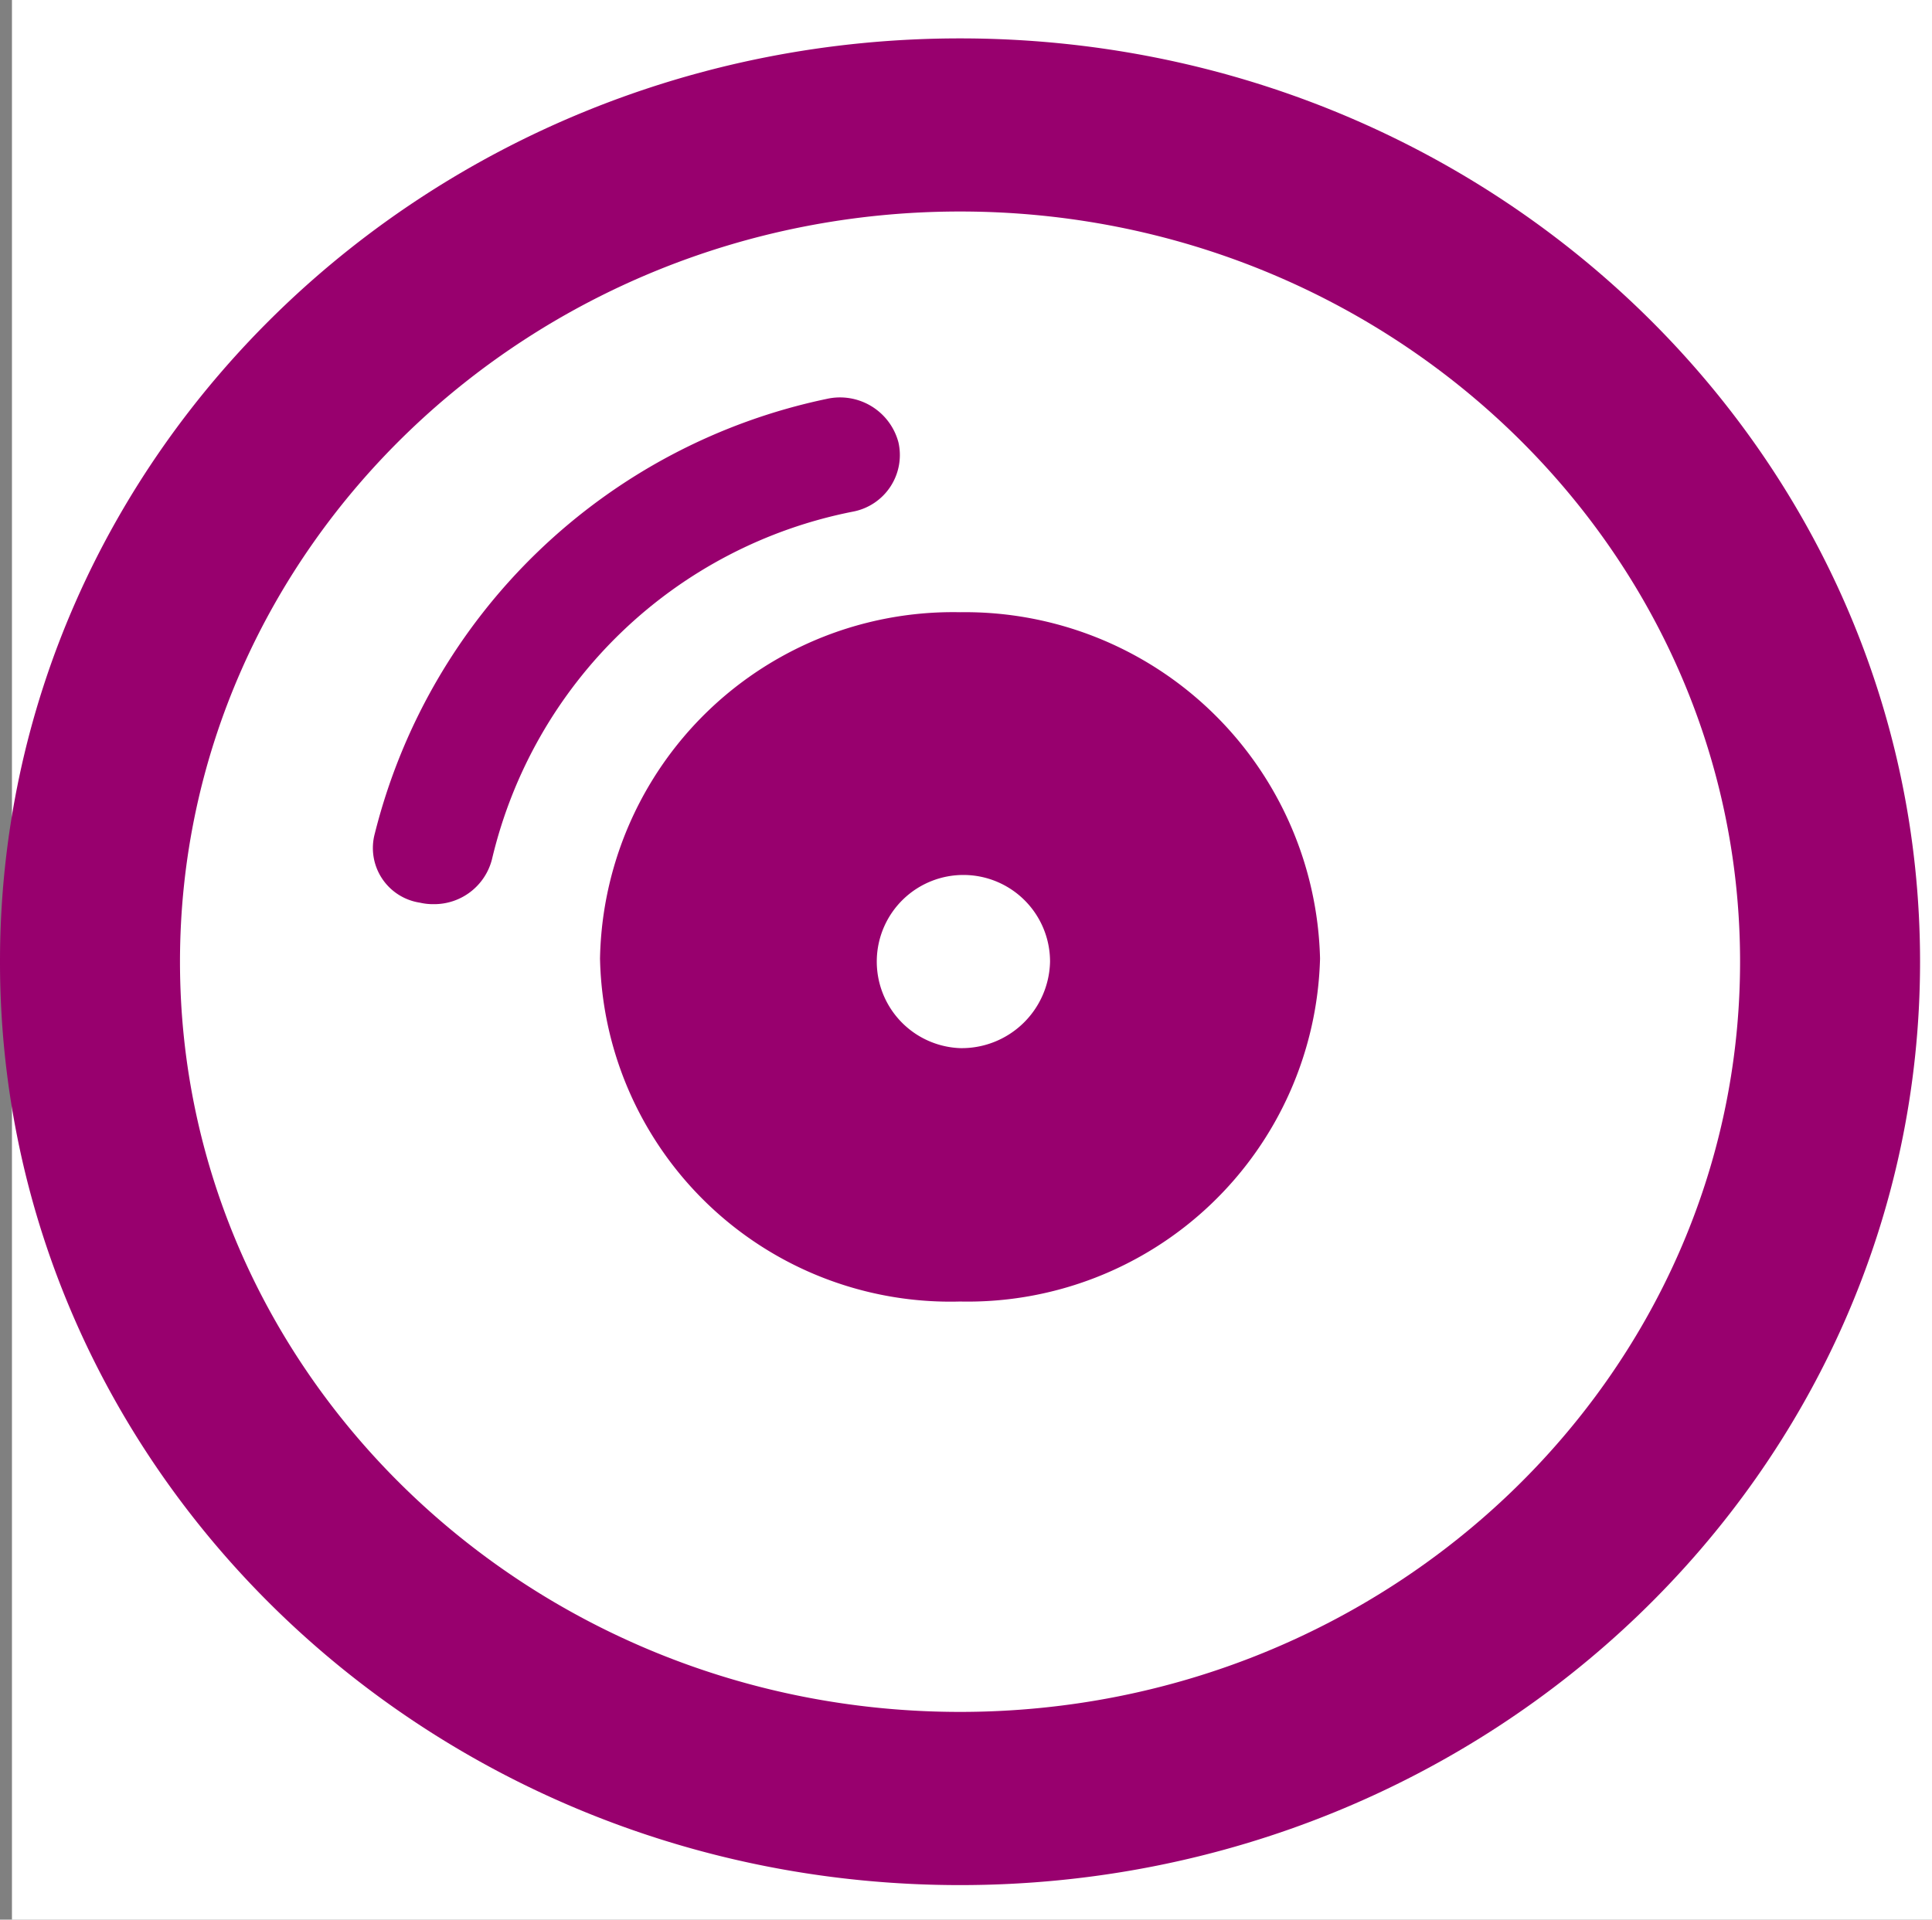 <svg xmlns="http://www.w3.org/2000/svg" width="50.311" height="50" viewBox="0 0 50.311 50">
  <rect x="0" y="0" width="50.311" height="50" fill="#808080" stroke="none"/>
  <g id="Group_4599" data-name="Group 4599" transform="translate(-1366.689 -1116)">
    <rect id="Rectangle_913" data-name="Rectangle 913" width="50" height="50" transform="translate(1367 1116)" fill="#fff"/>
    <path id="compact-disc" d="M22.217,12.325a1.5,1.5,0,0,0,1.18-1.8,1.574,1.574,0,0,0-1.869-1.135A15.38,15.38,0,0,0,9.76,20.712a1.44,1.44,0,0,0,1.178,1.8,1.492,1.492,0,0,0,.352.038,1.552,1.552,0,0,0,1.522-1.171A12.05,12.05,0,0,1,22.217,12.325ZM25,14.946a9.194,9.194,0,0,0-9.375,9.018A9.125,9.125,0,0,0,25,32.9a9.18,9.18,0,0,0,9.375-8.934A9.247,9.247,0,0,0,25,14.946ZM25,26.3a2.256,2.256,0,1,1,2.344-2.255A2.3,2.3,0,0,1,25,26.3ZM25,0C11.191,0,0,10.766,0,24.049S11.191,48.1,25,48.1,50,37.332,50,24.049,38.809,0,25,0Zm0,43.589c-11.2,0-20.313-8.766-20.313-19.54S13.8,4.509,25,4.509s20.313,8.766,20.313,19.54S36.2,43.589,25,43.589Z" transform="translate(1366.689 1117)" fill="#98006e"/>
  </g>
</svg>
